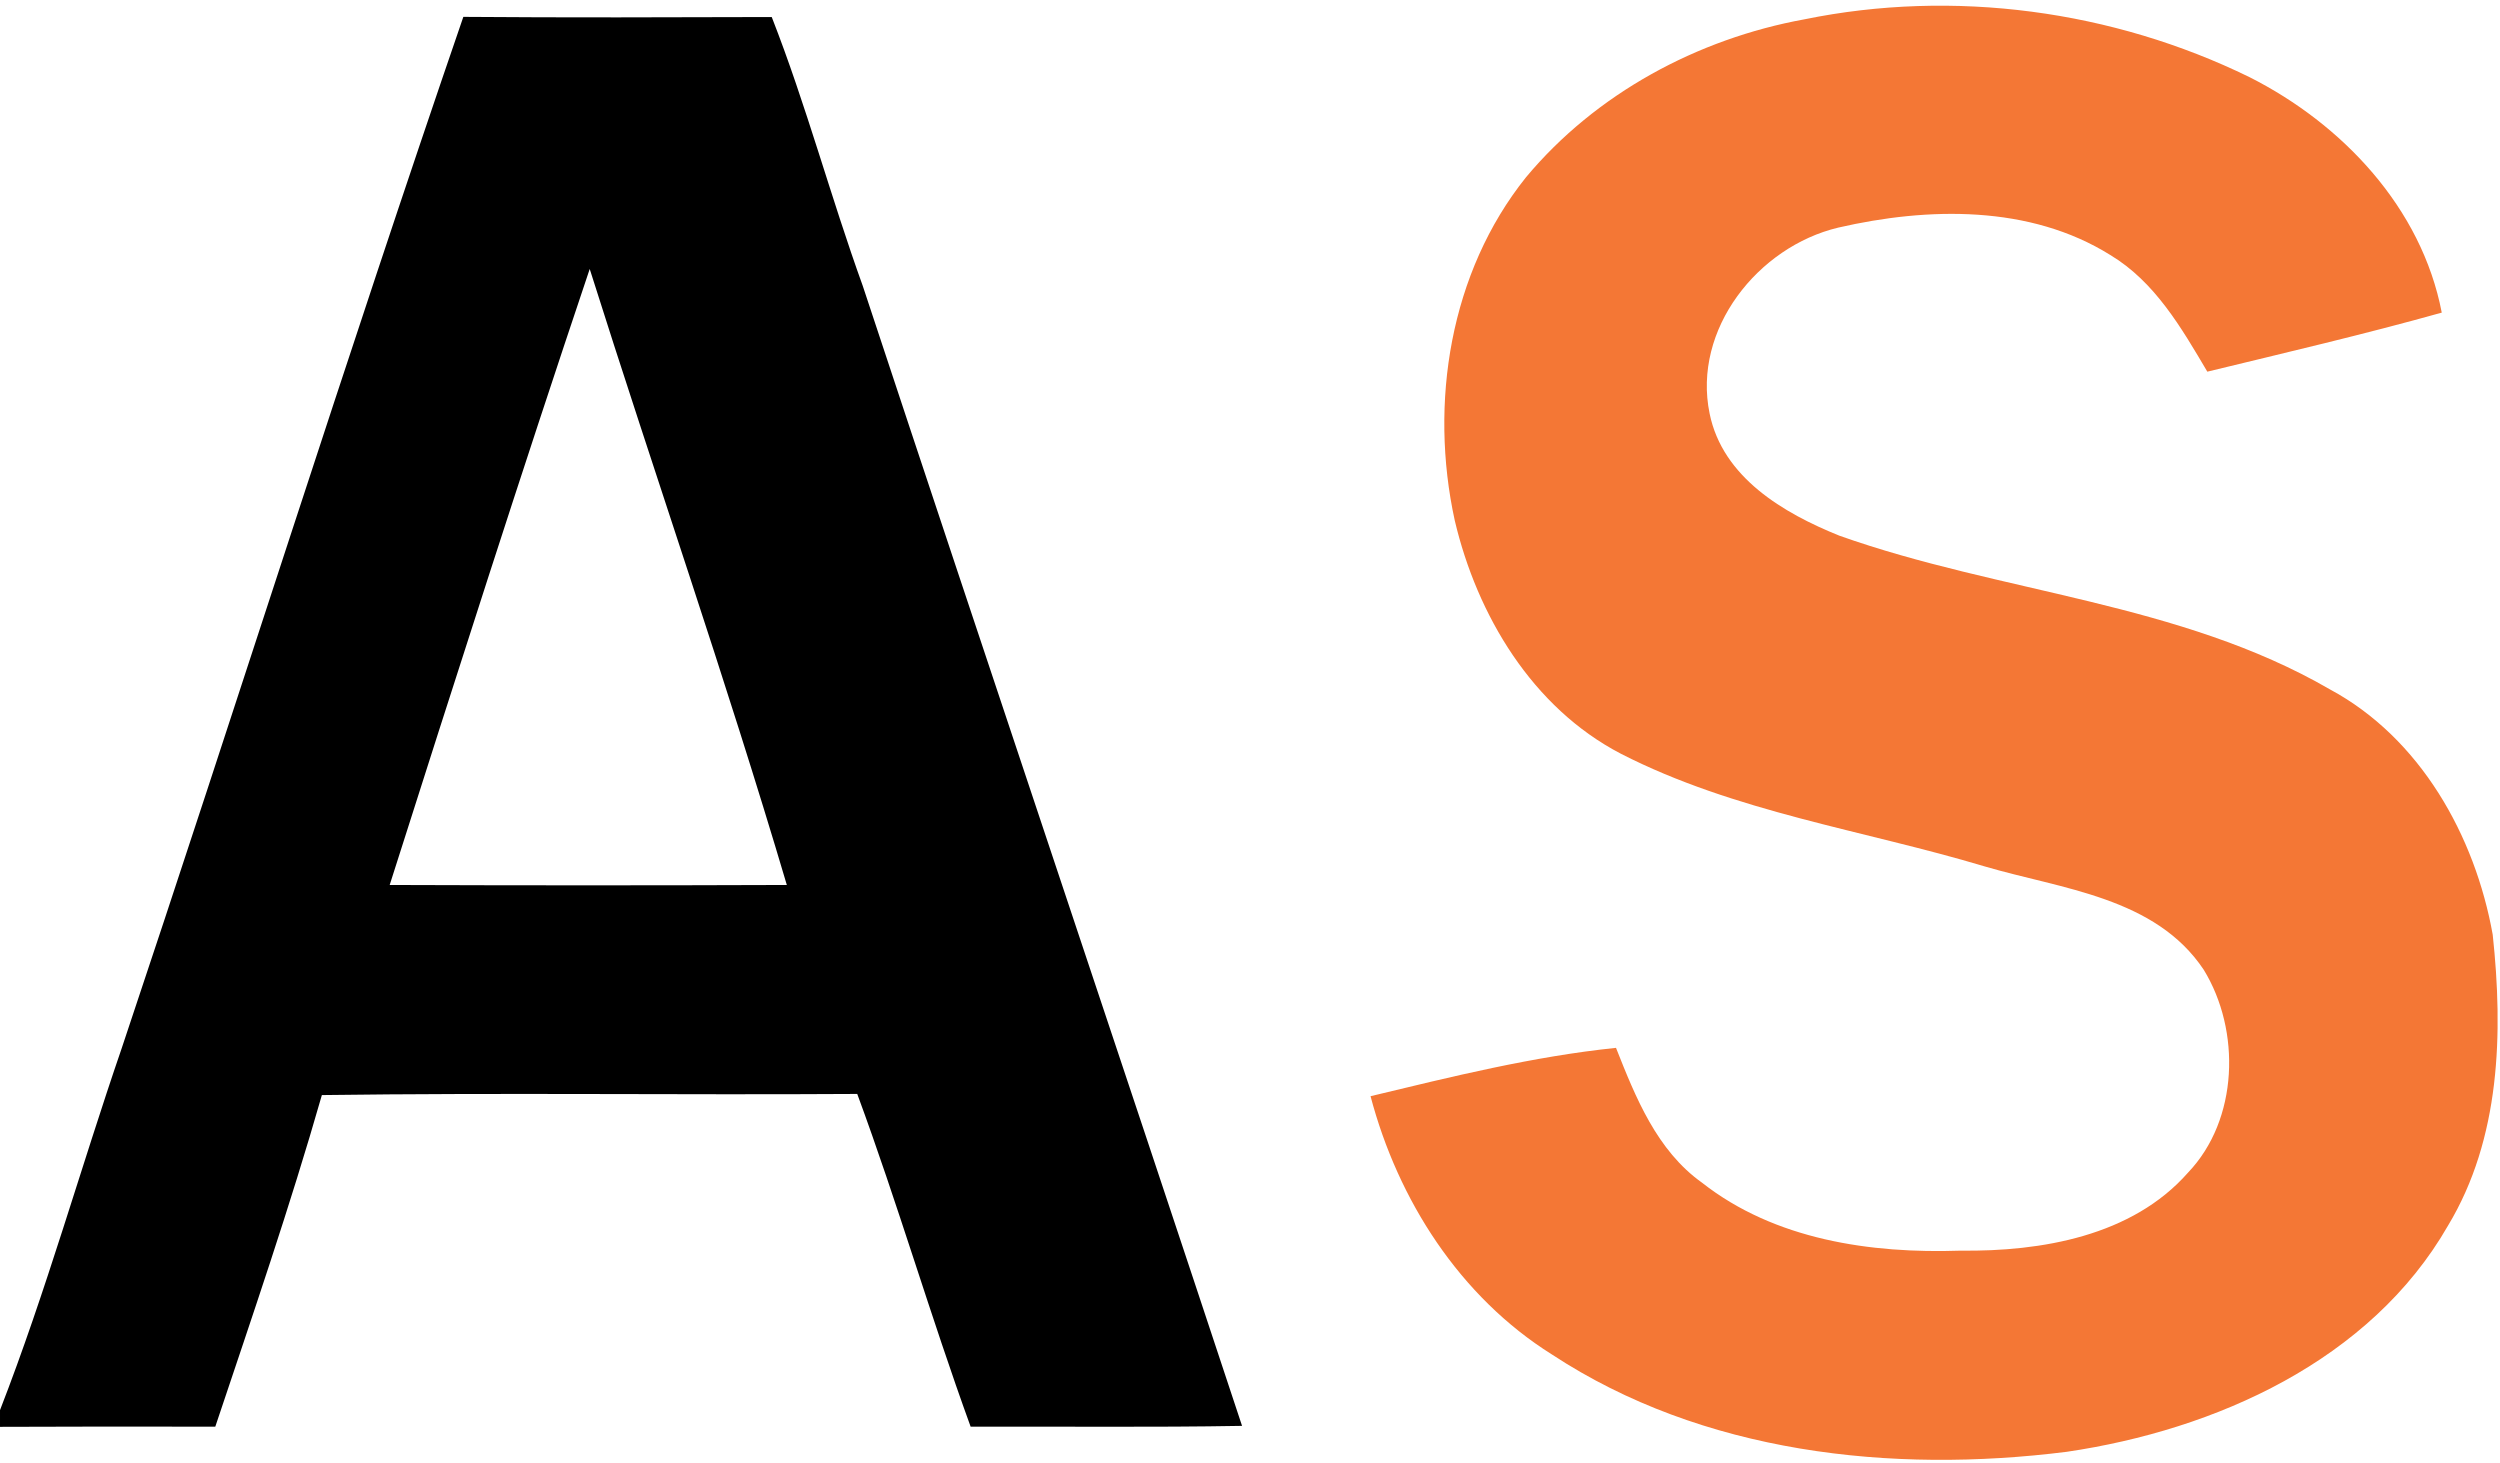 <svg version="1.2" xmlns="http://www.w3.org/2000/svg" viewBox="0 0 1541 902" width="1541" height="902">
	<title>AdvisorShares_Logoddfff-svg</title>
	<style>
		.s0 { fill: #000000 } 
		.s1 { fill: #f47735 } 
	</style>
	<g id="#000000ff">
		<path id="Layer" fill-rule="evenodd" class="s0" d="m75.1 645.9c70.9-211.7 138-424.6 210.5-635.5 63.4 0.5 126.7 0.3 190.1 0.1 21.3 54.4 36.3 110.9 56.1 165.7 77.5 234.4 156.3 468.4 233.8 702.7-55.7 1-111.5 0.3-167.3 0.5-24.7-67.9-44.9-137.4-69.9-205.1-110 0.7-220-0.8-330 0.7-19.7 68.9-43 136.6-65.7 204.4-44.3-0.1-88.5-0.1-132.7 0.1v-10.3c28.5-73.3 49.6-149.1 75.1-223.3zm288.4-480.1c-42.4 126.1-82.9 252.9-123.3 379.7 81.6 0.3 163.2 0.3 244.8 0-37.7-127.4-81.5-253-121.5-379.7z"/>
	</g>
	<g id="#f47735ff">
		<path id="Layer" class="s1" d="m1112.3 11.9c91.9-18.8 189.9-5.6 274.2 35.6 57.3 28.9 106.2 80.6 118.6 145.2-47.9 13.4-96.3 24.7-144.5 36.4-15.9-26.9-32.3-55.4-59.8-71.9-49.6-31-112.5-29.6-167.7-16.9-49.5 11.8-90 62.7-79.3 114.6 8 39.4 45.5 61.4 80 75.3 99.4 35.3 209.7 41 302.3 94.7 55.8 30 89.5 90.3 100.4 151.2 6.5 60.5 4.8 125.7-27.5 179.3-47.8 83.4-143.5 126-235.1 139.5-108 13.6-224.5 1-317.3-60-56.8-35.6-94.9-95.2-111.8-159.2 49.9-12 100.1-24.5 151.3-29.8 12.1 30.6 25.2 63.3 53 83.1 44.8 35.2 103.9 43.8 159.4 41.9 49.7 0.6 105.7-8.9 140.2-48.1 31.2-32.7 32.6-87.6 9.7-125-29.8-44.8-87.7-49.8-134.9-63.7-75-22.5-154.1-33.5-224.4-69.5-54.6-28.4-88.6-85.3-102.4-143.8-15.8-72.4-3-152.9 43.9-211.5 43.1-51.7 105.8-85.4 171.7-97.4z"/>
	</g>
</svg>